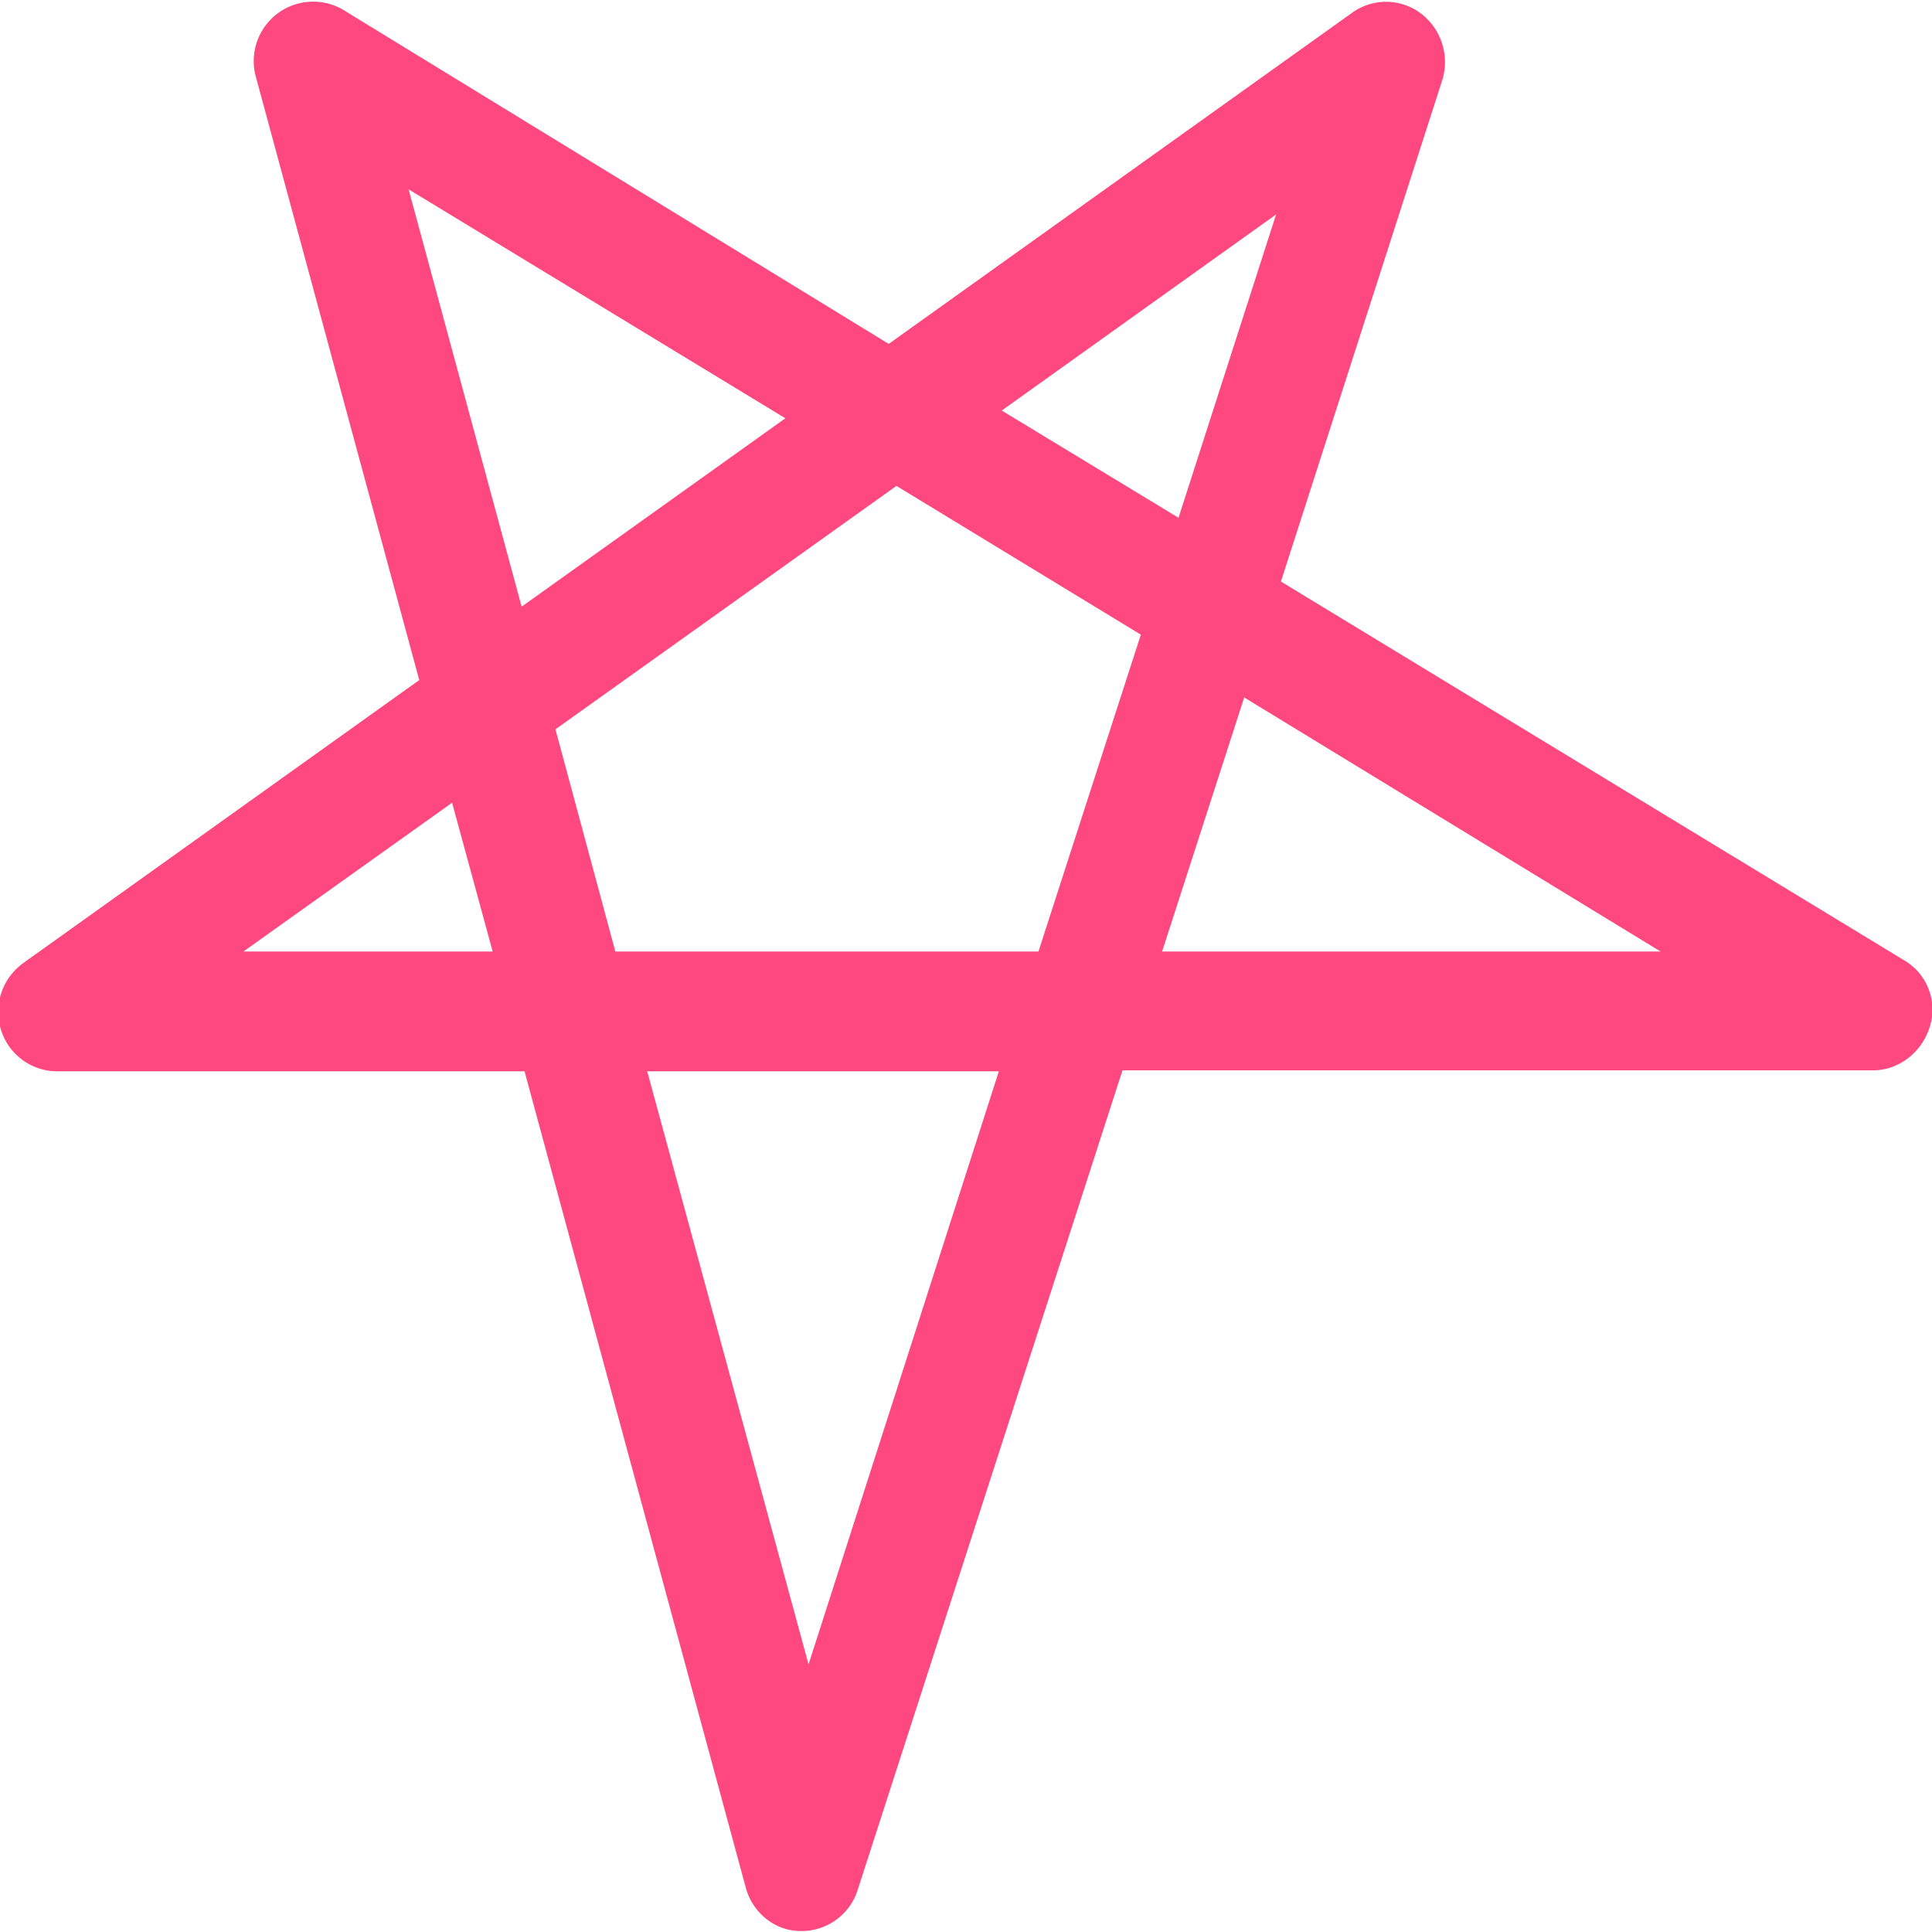 <svg version="1.1" xmlns="http://www.w3.org/2000/svg" x="0" y="0" viewBox="0 0 20 20" xml:space="preserve" enable-background="new 0 0 20 20"><g class="nc-icon-wrapper"><path class="st0" d="M19.71 9.94l-6.45-3.92L14.93.83a.633.633 0 0 0-.22-.69.6.6 0 0 0-.71-.01L9.2 3.56 3.55.1a.615.615 0 0 0-.9.7l1.69 6.24-4.1 2.93c-.22.16-.31.44-.23.69.08.26.32.43.58.43h4.84l2.29 8.45c.07.26.3.45.57.45h.01c.26 0 .5-.17.58-.43l2.74-8.48h7.77c.27 0 .51-.19.59-.46a.591.591 0 0 0-.27-.68zm-6.5-7.72L12.2 5.36l-1.83-1.11 2.84-2.03zM2.52 9.85l2.16-1.54.42 1.54H2.52zM5.4 6.28L4.23 1.96l3.9 2.37L5.4 6.28zm2.97 10.95L6.7 11.09h3.64l-1.97 6.14zm2.38-7.38H6.37l-.62-2.3 3.53-2.52 2.53 1.54-1.06 3.28zm1.28 0l.85-2.63 4.31 2.63h-5.16z" fill="#FF4880"/></g></svg>